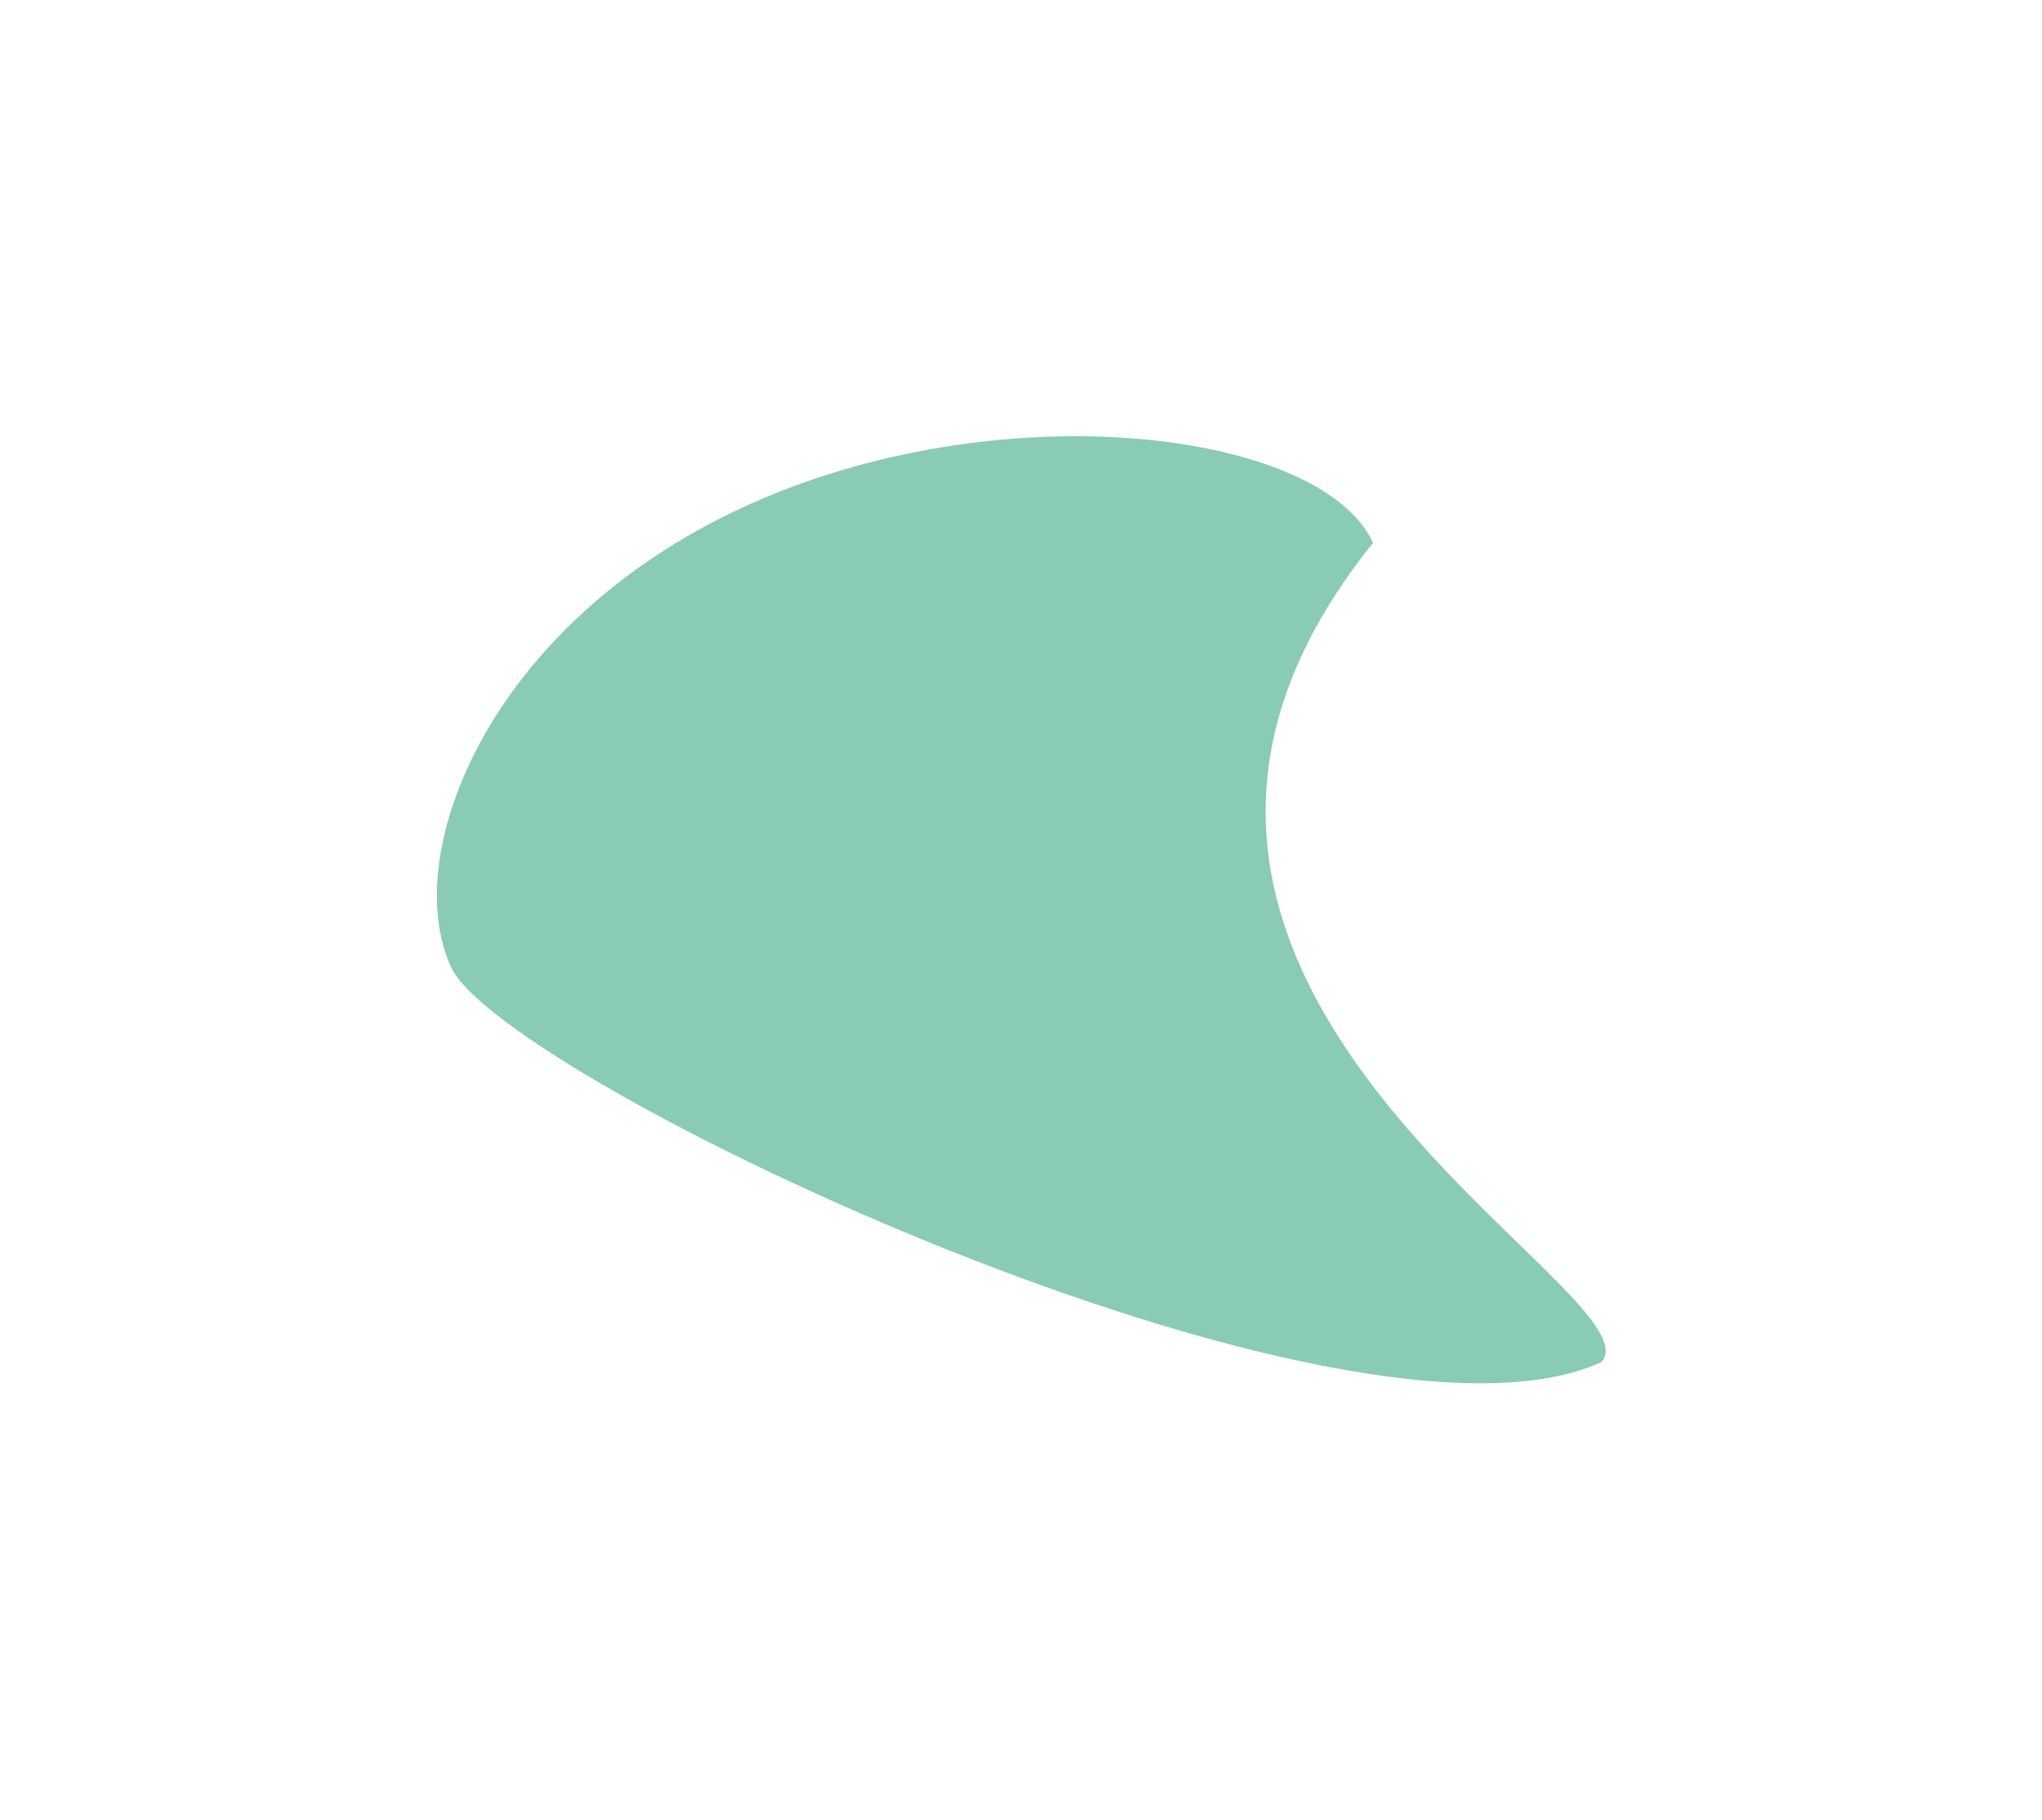 <svg width="1498" height="1335" viewBox="0 0 1498 1335" fill="none" xmlns="http://www.w3.org/2000/svg">
<g filter="url(#filter0_f_21_32)">
<path d="M545.663 371.825C732.449 285.911 969.121 315.255 1007.27 398.204C746.724 721.848 1219.48 947.09 1174.93 999.068C988.144 1084.98 369.013 792.277 330.86 709.328C292.706 626.38 358.877 457.739 545.663 371.825Z" fill="#15996C" fill-opacity="0.5"/>
</g>
<defs>
<filter id="filter0_f_21_32" x="0.492" y="0" width="1497.42" height="1334.69" filterUnits="userSpaceOnUse" color-interpolation-filters="sRGB">
<feFlood flood-opacity="0" result="BackgroundImageFix"/>
<feBlend mode="normal" in="SourceGraphic" in2="BackgroundImageFix" result="shape"/>
<feGaussianBlur stdDeviation="160" result="effect1_foregroundBlur_21_32"/>
</filter>
</defs>
</svg>
